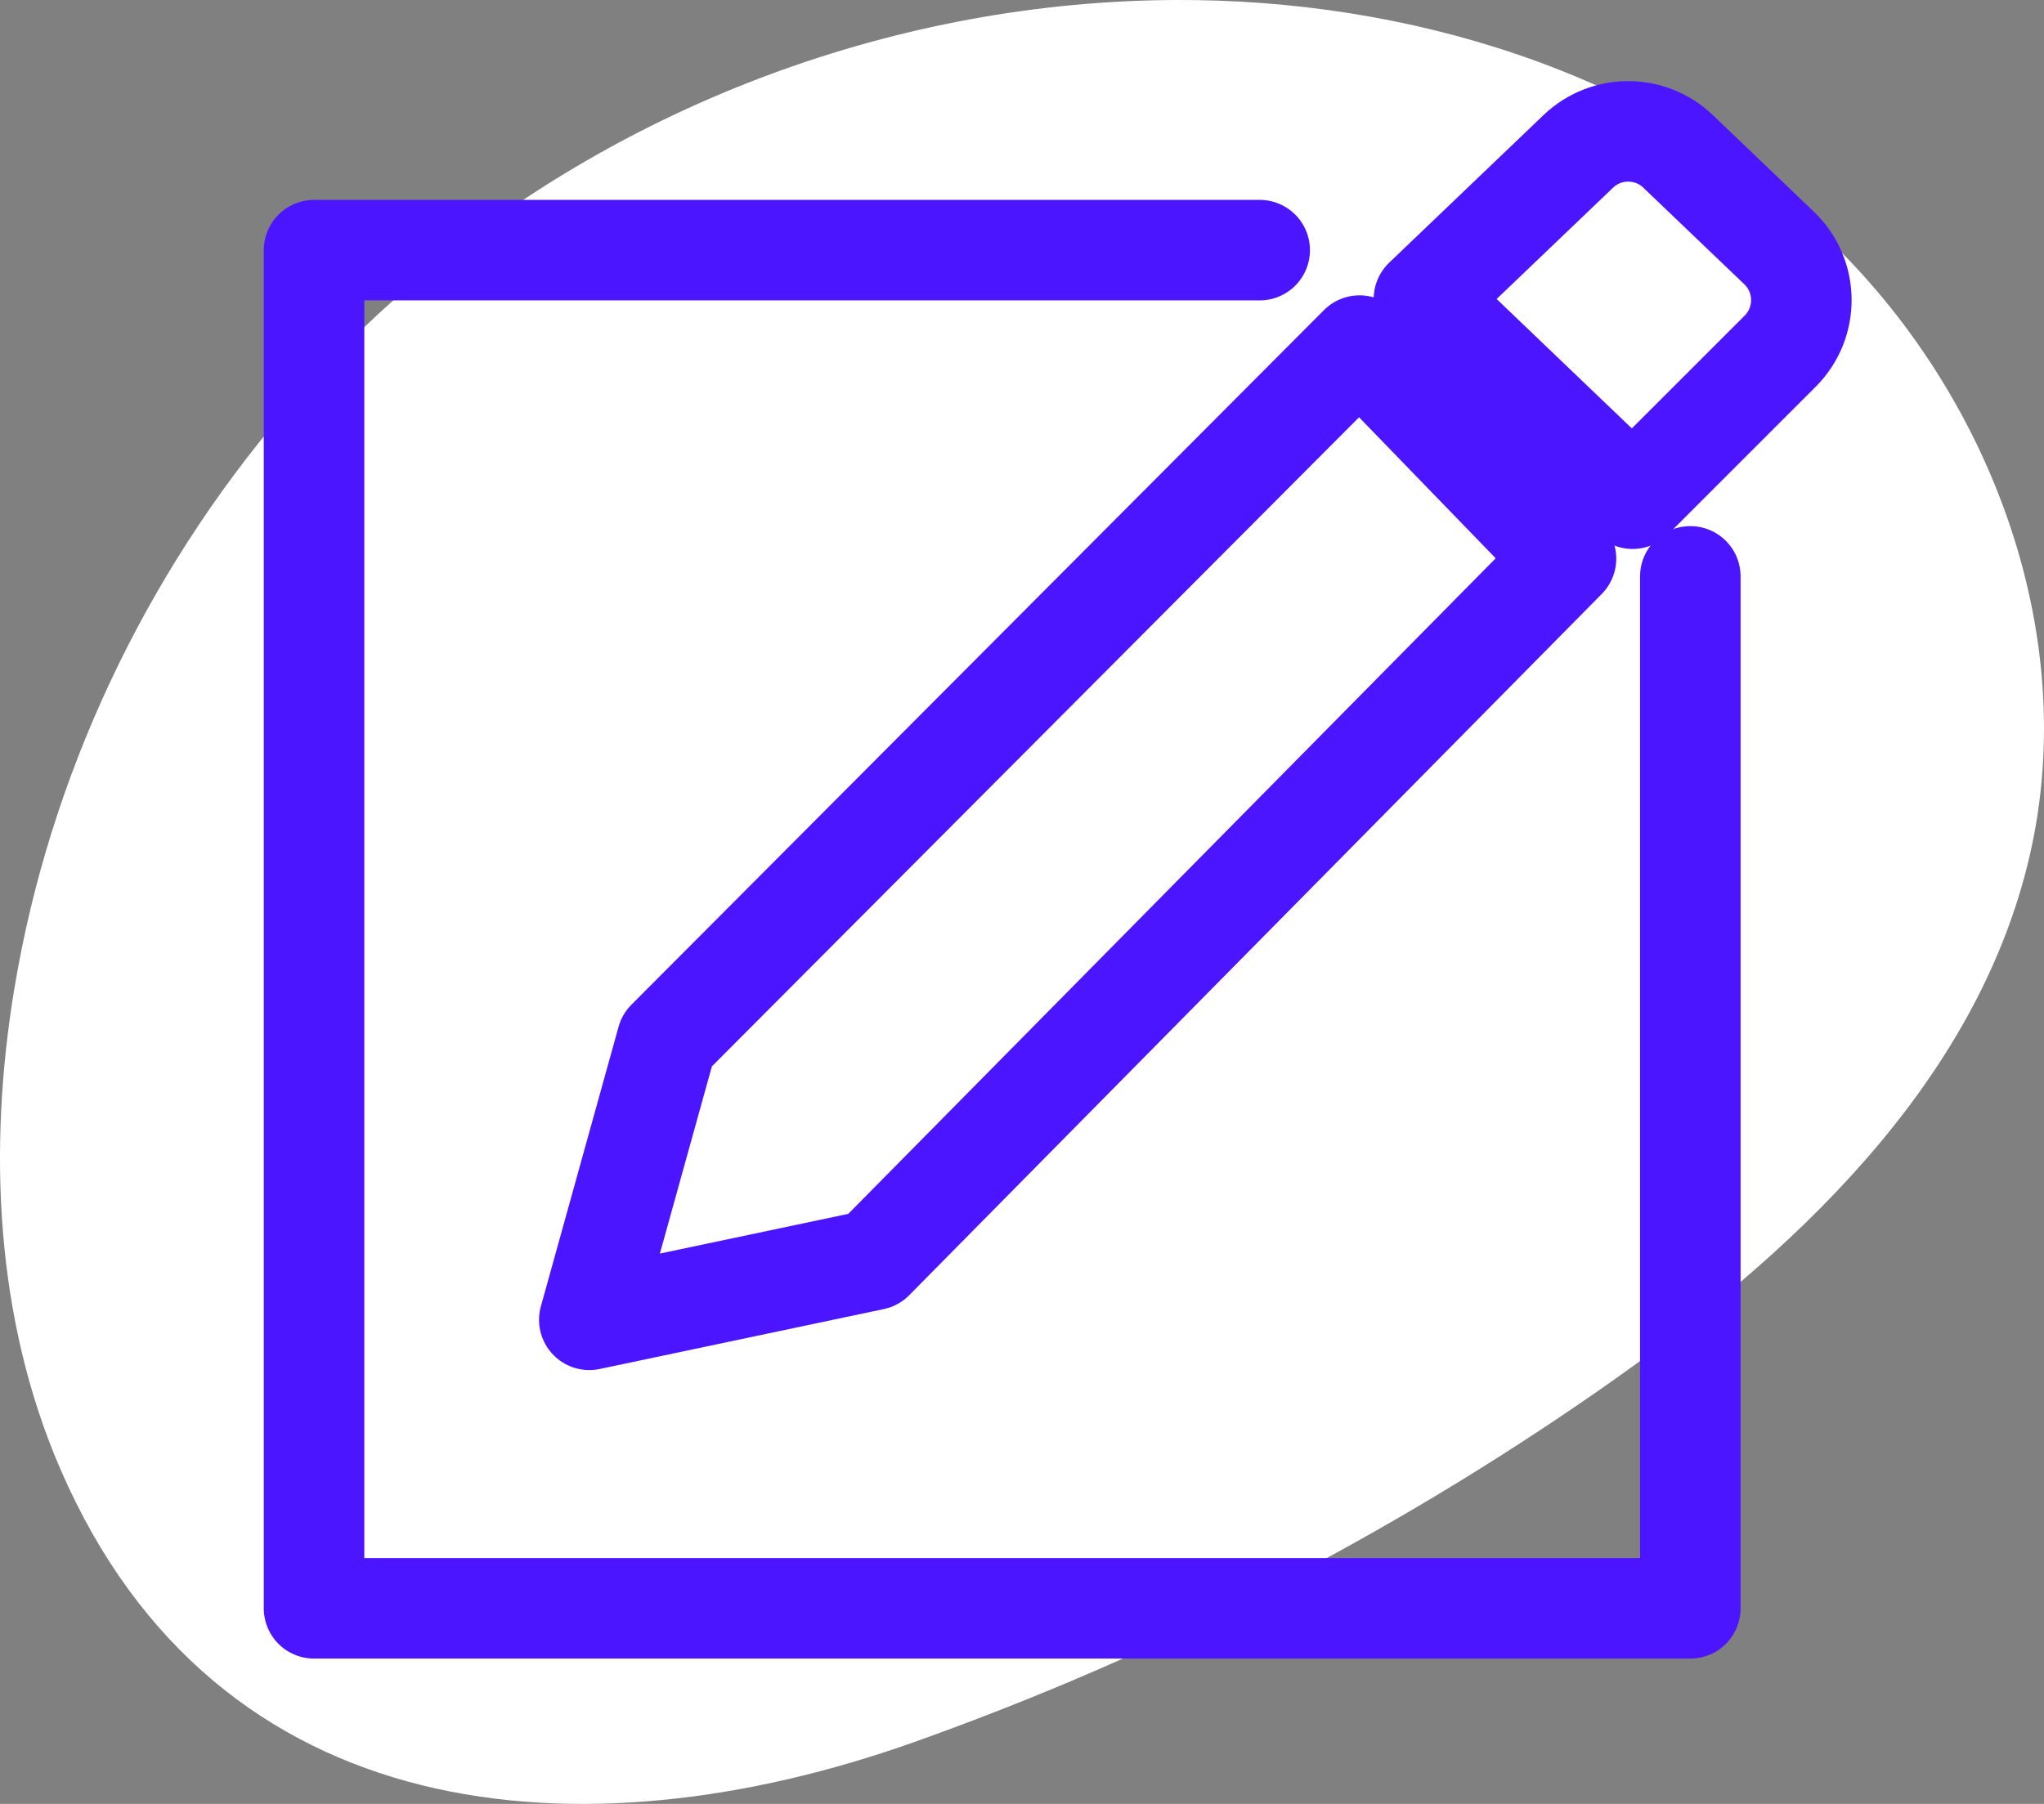<svg xmlns="http://www.w3.org/2000/svg" id="Layer_1" data-name="Layer 1" viewBox="0 0 1037.36 915.73"><rect x="0" y="0" width="1037.36" height="915.73" fill="#808080" stroke="none"/><defs><style>      .cls-1 {        fill: #fff;        stroke-width: 0px;      }      .cls-2 {        fill: none;        stroke: #4b15ff;        stroke-linecap: round;        stroke-linejoin: round;        stroke-width: 51.02px;      }    </style></defs><path class="cls-1" d="M143.89,209.53c20.32-23.83,42.5-46.06,66.36-66.37C316.99,52.28,456.39.62,596.58,0c117.76-.52,238.28,36.24,325.16,115.74,86.88,79.5,134.97,204.45,108.24,319.14-26.99,115.8-121.26,203.33-218.91,271.18-107.14,74.44-224.22,134.57-347.14,178.29-168.36,59.88-354.02,44.57-433.29-138.59C-2.27,669.72-6.27,583.45,7.31,501.72c17.83-107.39,65.98-209.4,136.58-292.19Z"></path><polyline class="cls-2" points="639.31 126.98 159.38 126.98 159.38 816.45 857.86 816.45 857.86 292.59"></polyline><path class="cls-2" d="M722.67,151.77l105.9,101.39,74.91-74.91c14.53-14.53,14.27-38.17-.58-52.38l-51.25-49.02c-14.16-13.55-36.48-13.55-50.65,0l-78.32,74.92Z"></path><polygon class="cls-2" points="690 175.43 794.77 283.58 443.28 639.58 299.08 669.99 338.51 528.05 690 175.43"></polygon></svg>